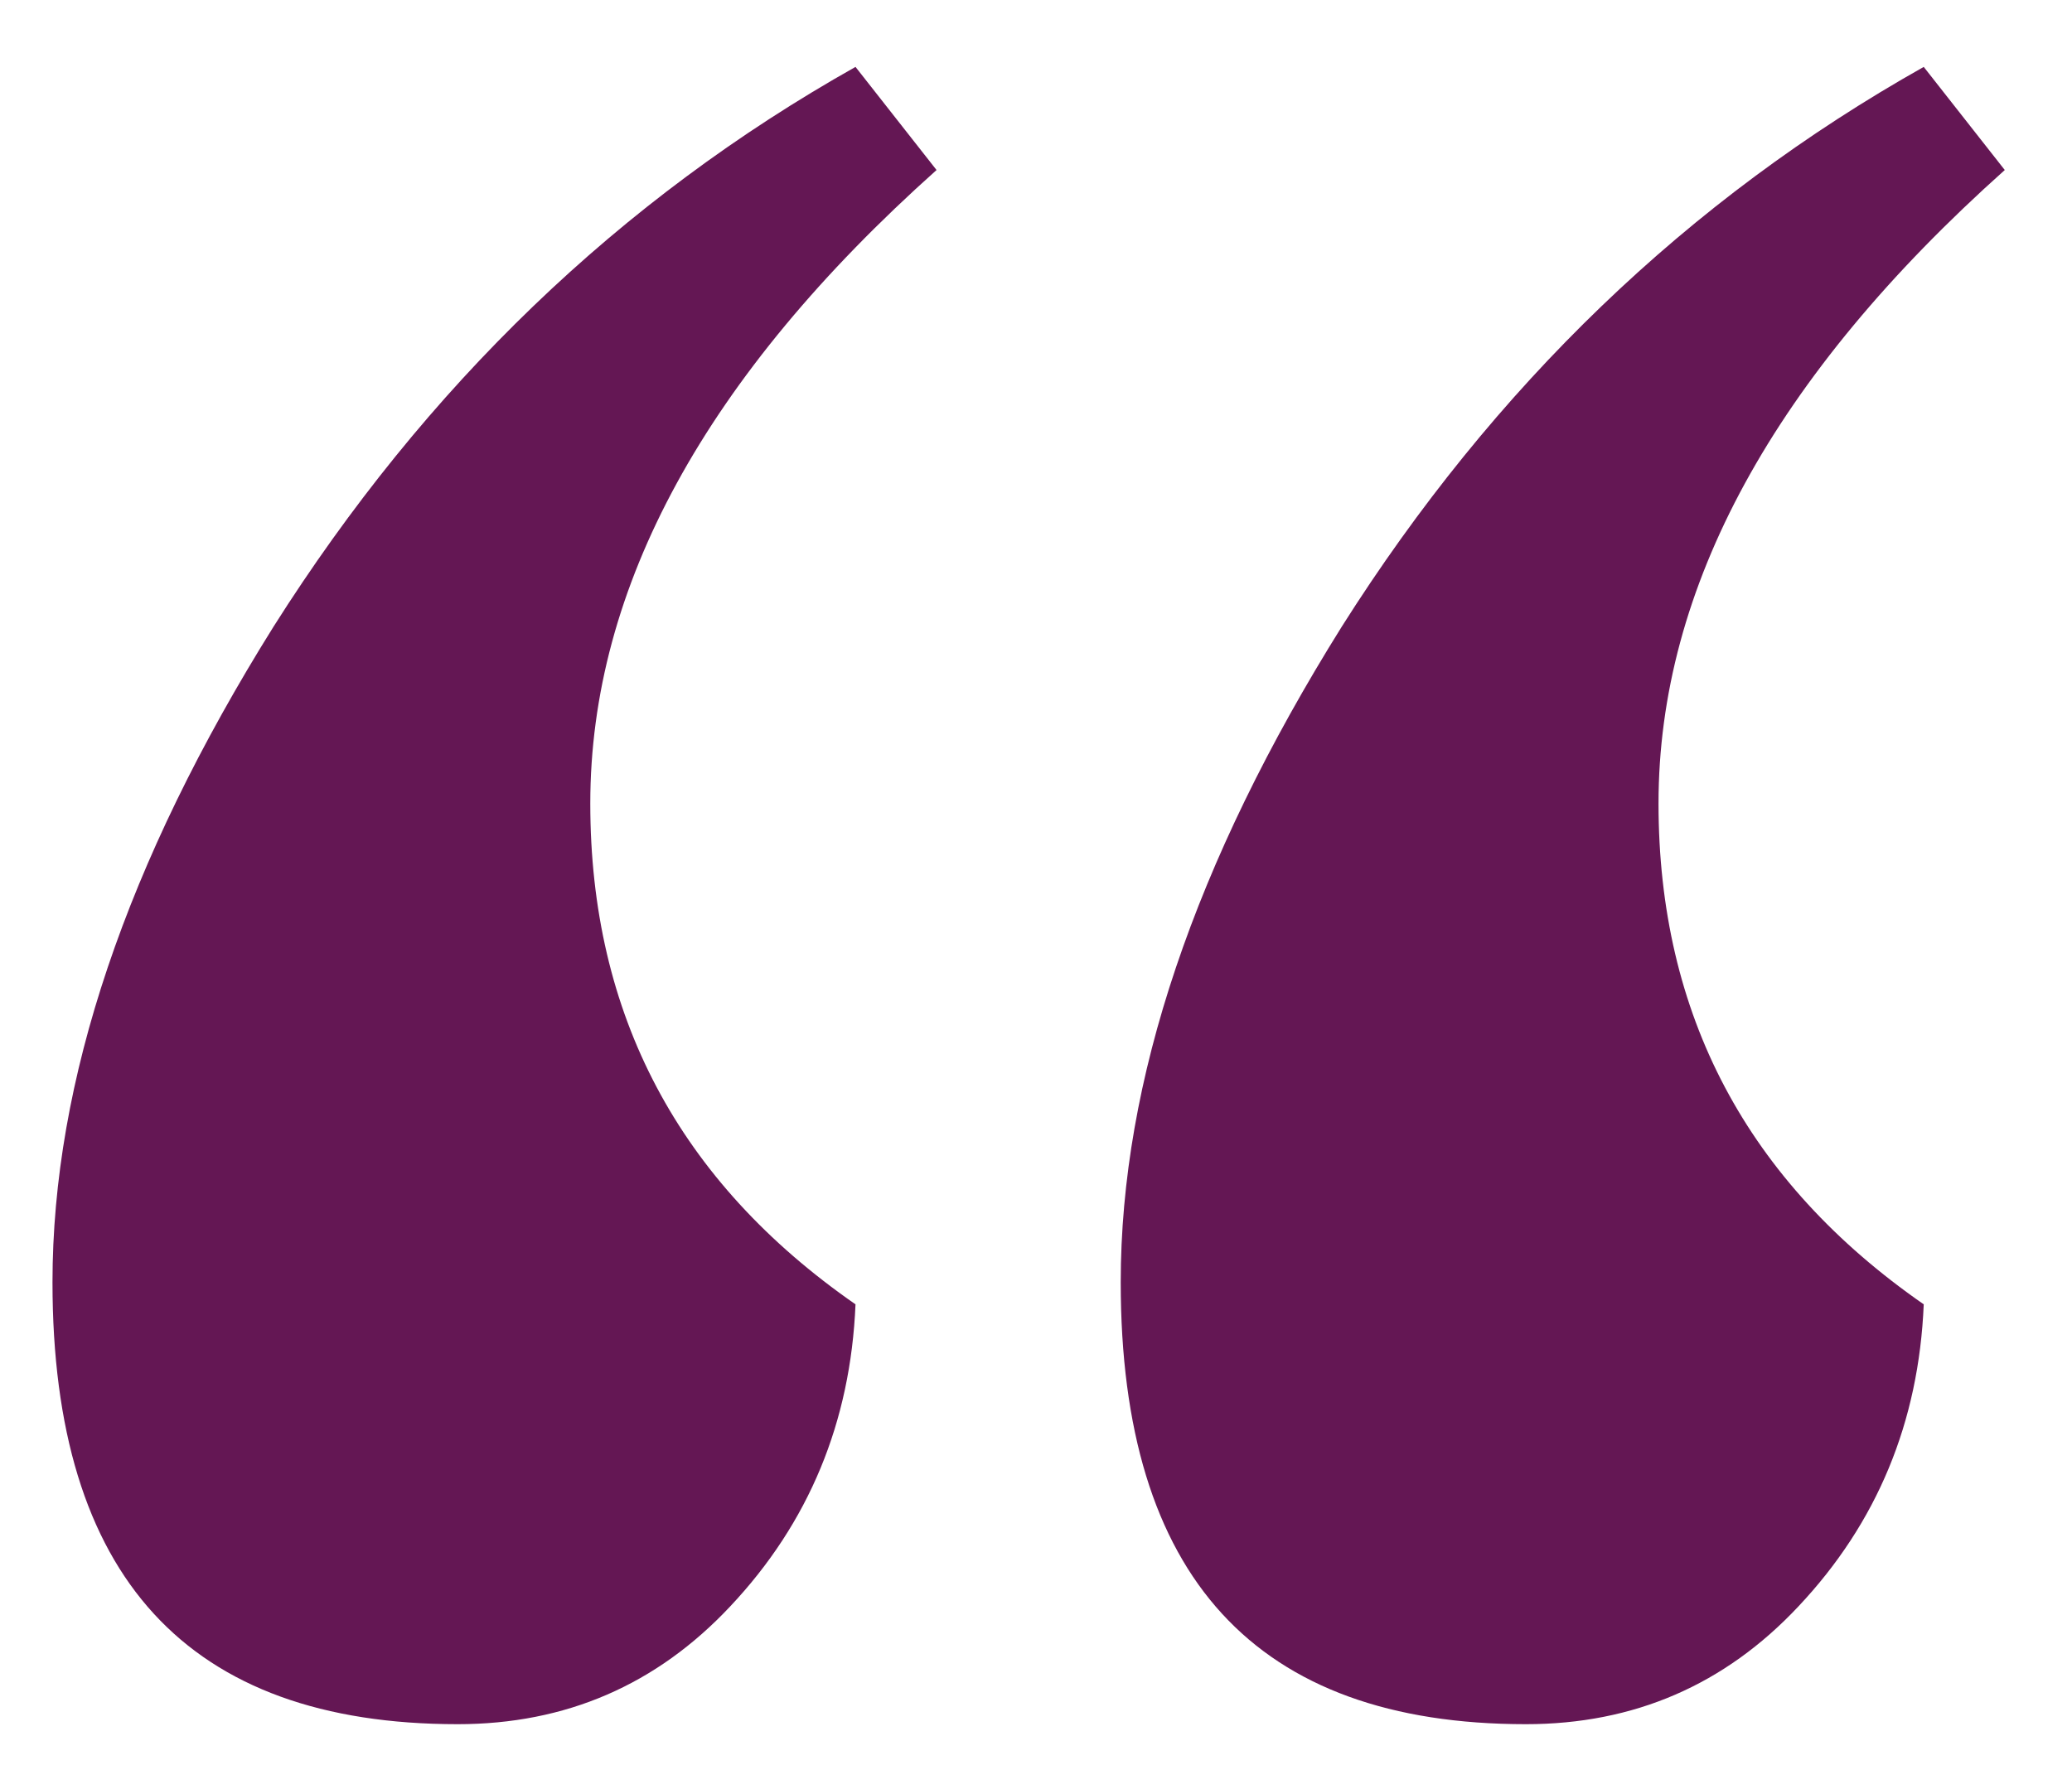 <svg width="27" height="23" viewBox="0 0 27 23" fill="none" xmlns="http://www.w3.org/2000/svg">
<path d="M12.204 2.216C9.196 4.904 7.692 7.656 7.692 10.472C7.692 13.224 8.844 15.4 11.148 17C11.084 18.536 10.54 19.848 9.516 20.936C8.556 21.96 7.372 22.472 5.964 22.472C2.444 22.472 0.684 20.552 0.684 16.712C0.684 14.088 1.644 11.24 3.564 8.168C5.548 5.032 8.076 2.6 11.148 0.872L12.204 2.216ZM26.124 2.216C23.116 4.904 21.612 7.656 21.612 10.472C21.612 13.224 22.764 15.4 25.068 17C25.004 18.536 24.46 19.848 23.436 20.936C22.476 21.96 21.292 22.472 19.884 22.472C16.364 22.472 14.604 20.552 14.604 16.712C14.604 14.088 15.564 11.24 17.484 8.168C19.468 5.032 21.996 2.6 25.068 0.872L26.124 2.216Z" fill="#641754"/>
</svg>
